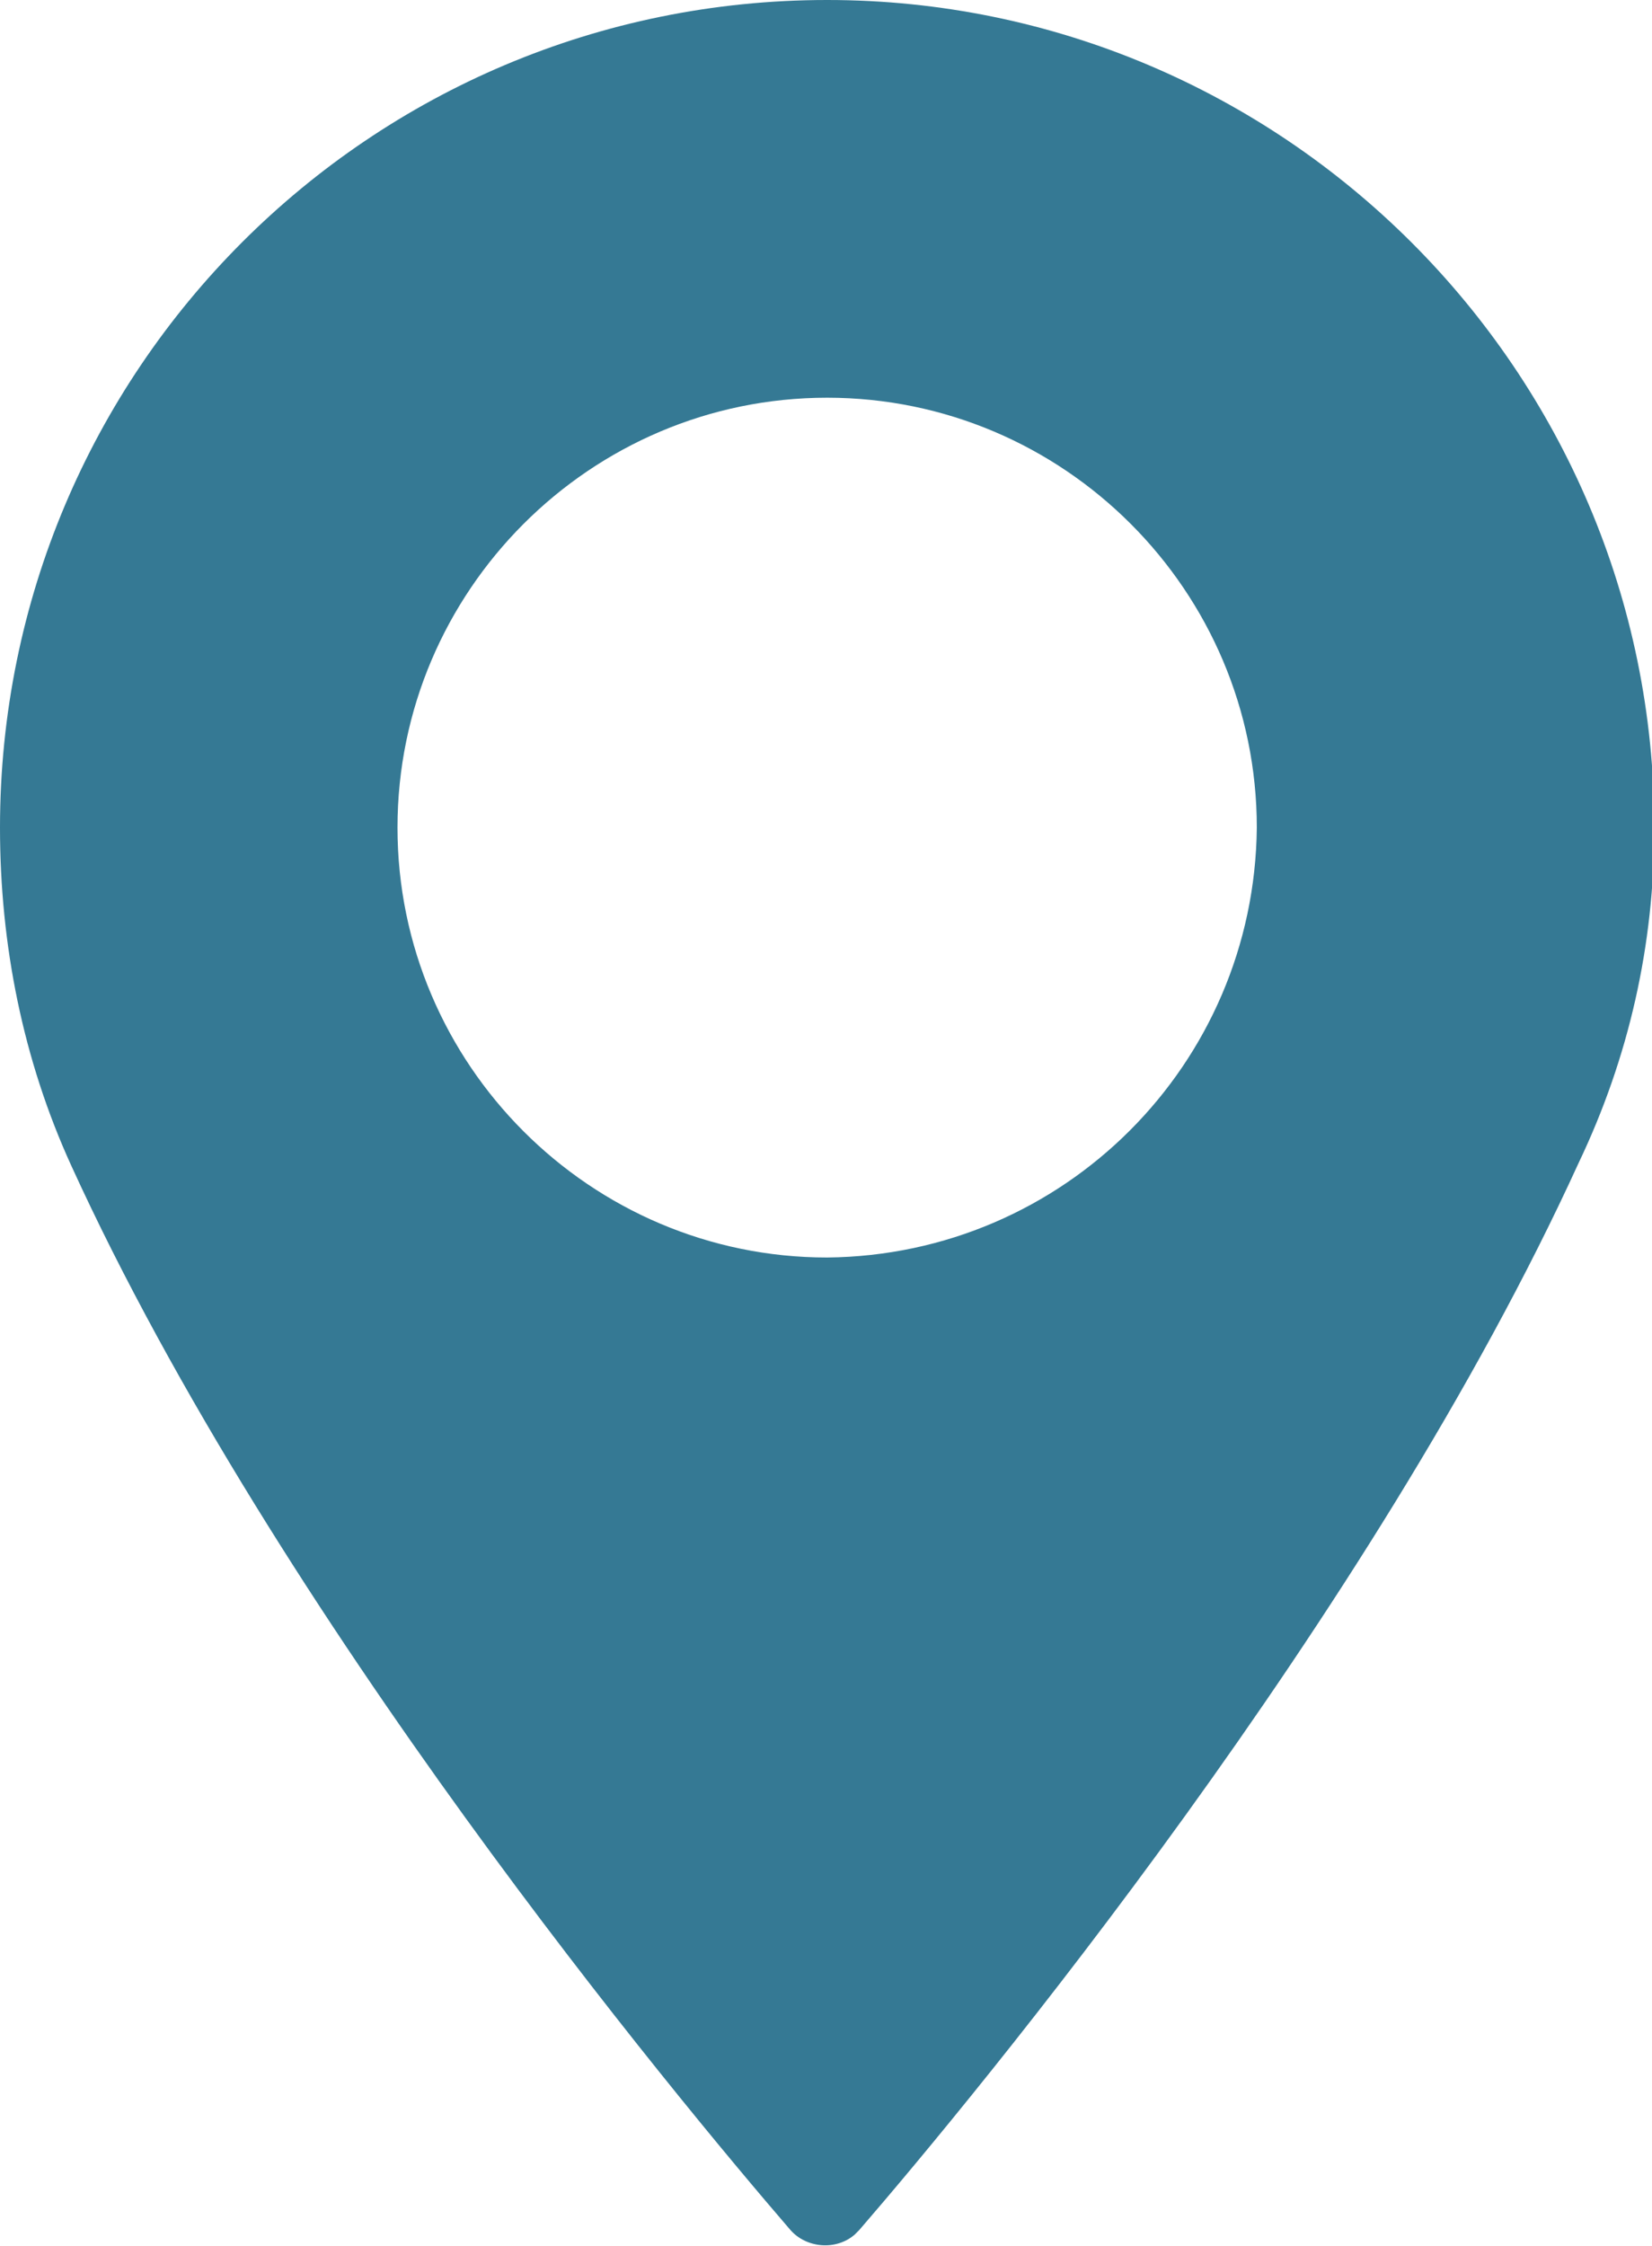 <?xml version="1.0" encoding="utf-8"?>
<!-- Generator: Adobe Illustrator 25.0.0, SVG Export Plug-In . SVG Version: 6.00 Build 0)  -->
<svg version="1.1" id="Capa_1" xmlns="http://www.w3.org/2000/svg" xmlns:xlink="http://www.w3.org/1999/xlink" x="0px" y="0px"
	 viewBox="0 0 71.9 97.7" style="enable-background:new 0 0 71.9 97.7;" xml:space="preserve">
<style type="text/css">
	.st0{fill:#357994;}
</style>
<path class="st0" d="M36,0C16.1,0,0,16.1,0,36c0,5.1,1,10.1,3.1,14.7c9,19.7,26.3,40.5,31.3,46.3c0.7,0.8,2,0.9,2.8,0.2
	c0.1-0.1,0.1-0.1,0.2-0.2c5.1-5.9,22.3-26.7,31.3-46.4C70.9,46,72,41.1,72,36C72,16.1,55.8,0,36,0z M36,54.7
	c-10.3,0-18.7-8.4-18.7-18.7S25.7,17.3,36,17.3S54.7,25.7,54.7,36l0,0C54.6,46.3,46.3,54.6,36,54.7z"/>
</svg>
